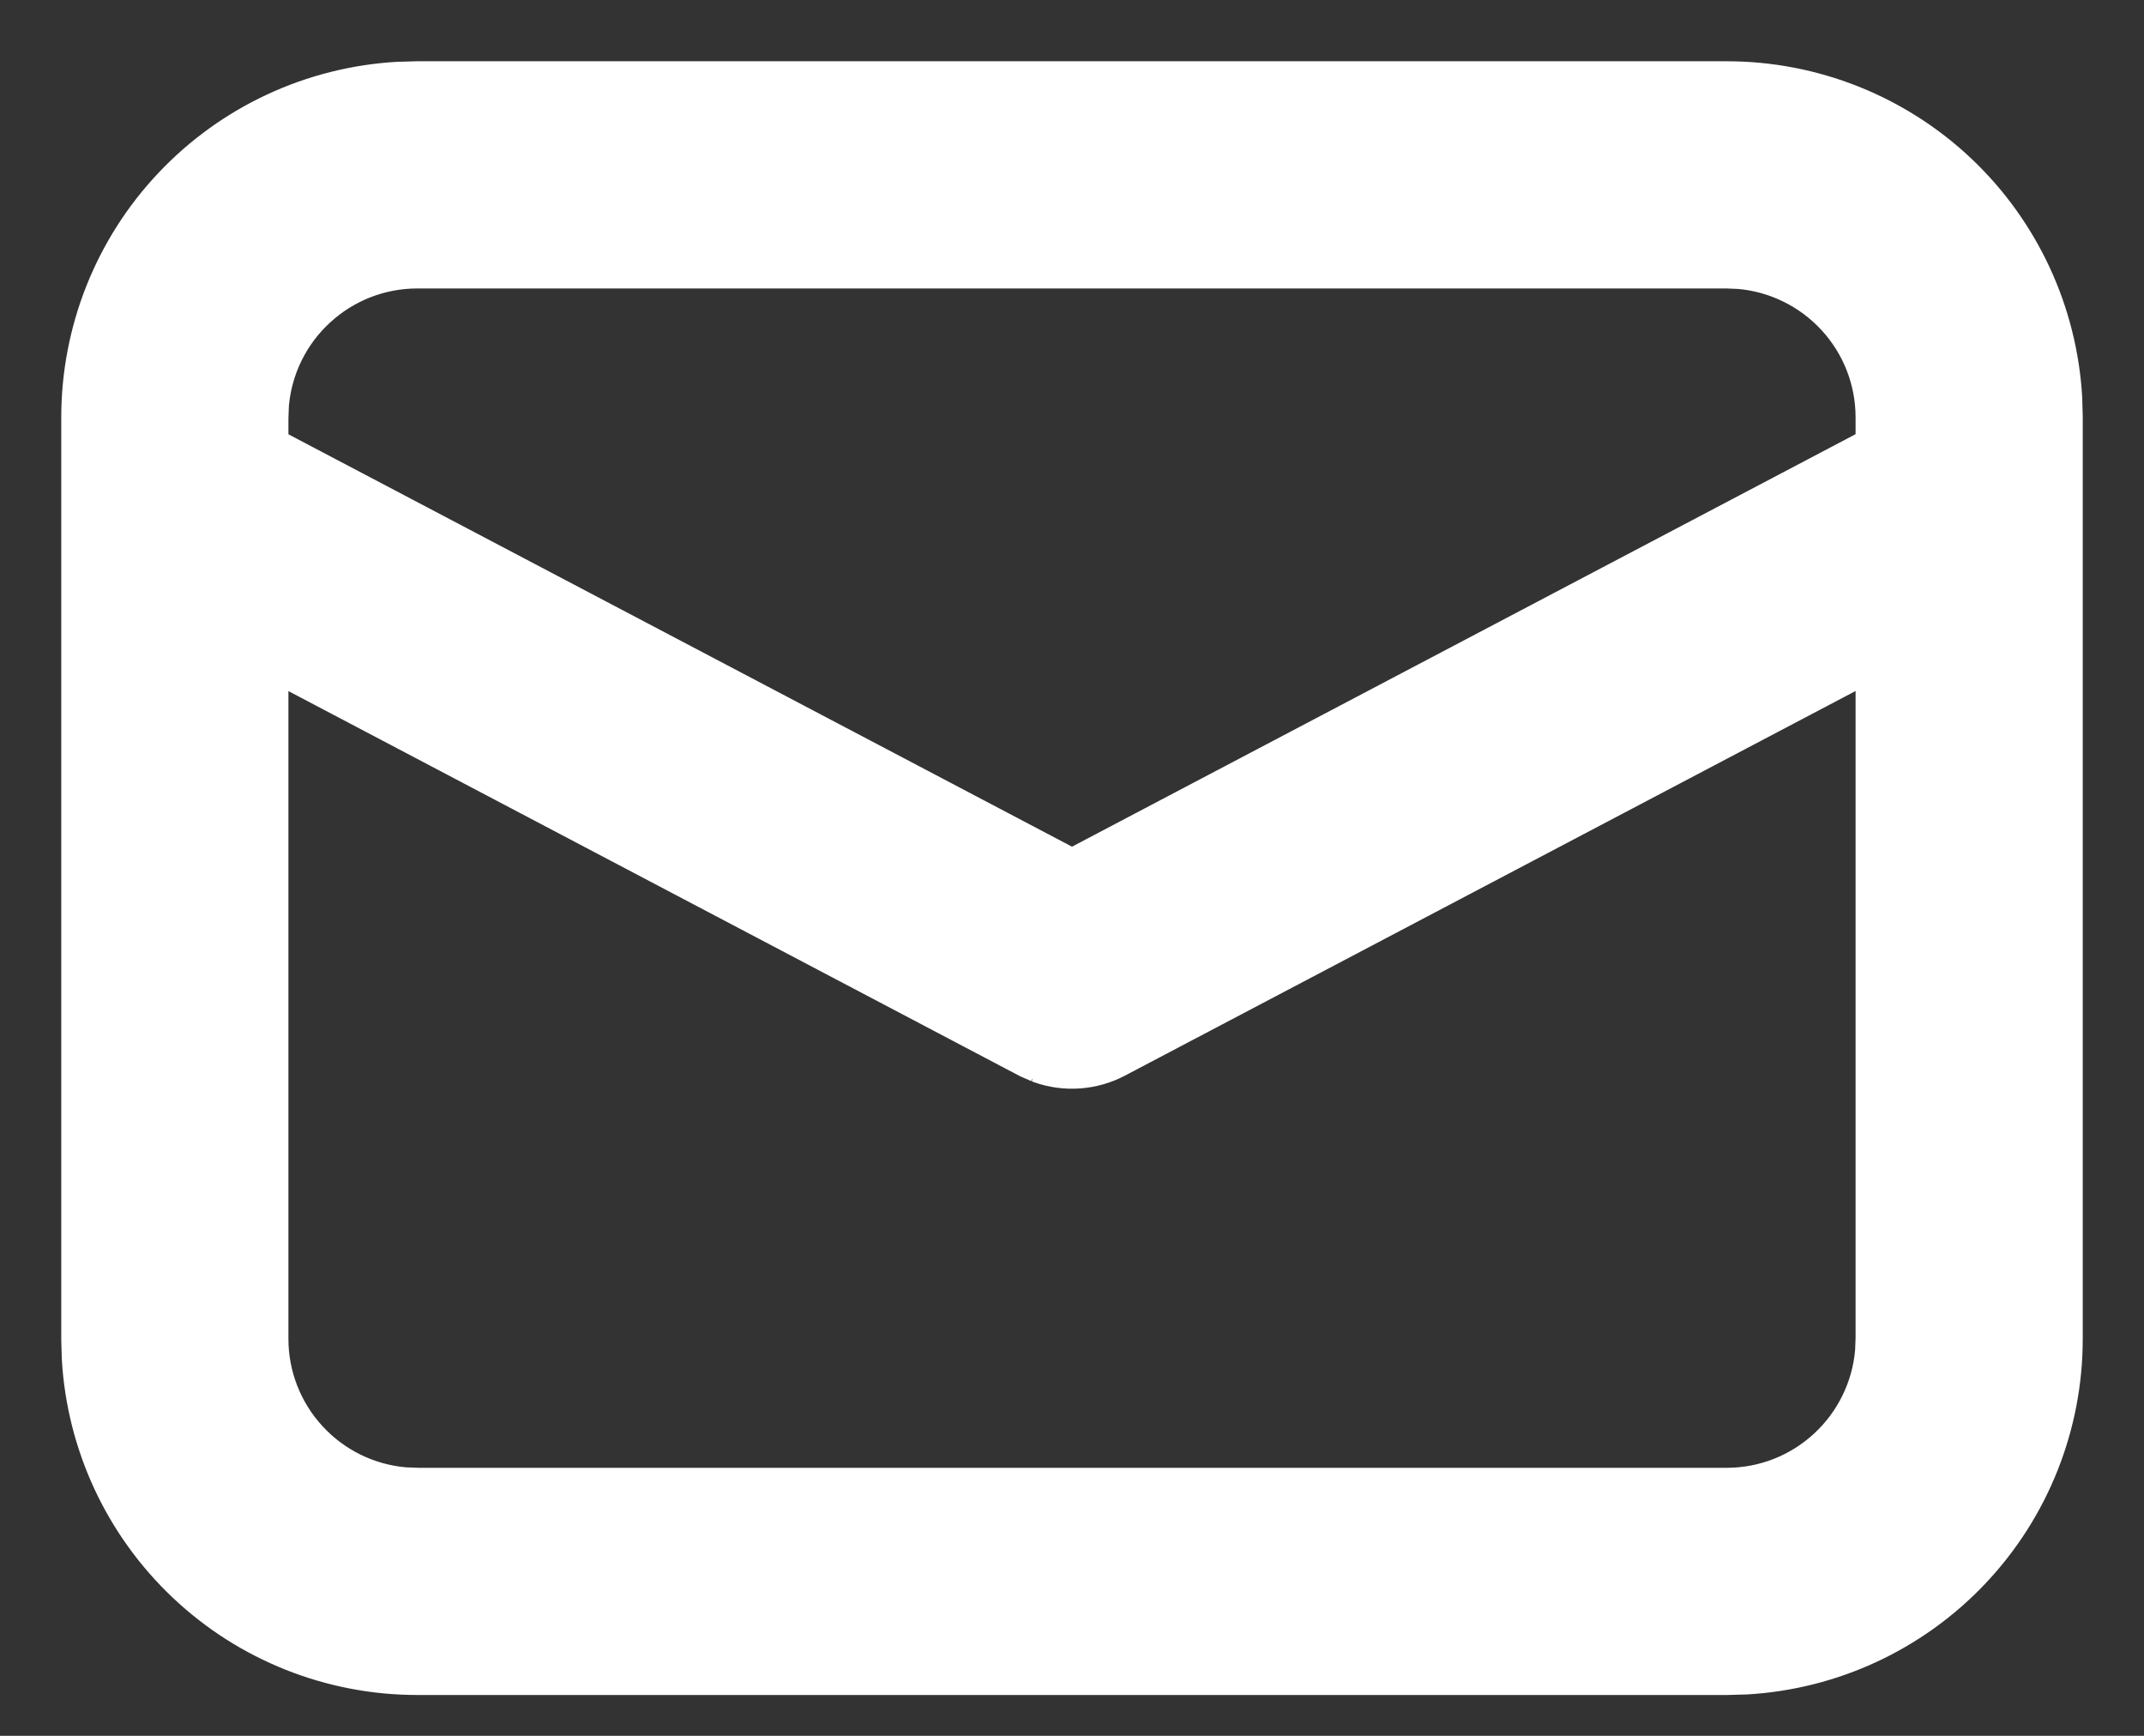 <svg width="21" height="17" viewBox="0 0 21 17" fill="none" xmlns="http://www.w3.org/2000/svg">
<rect x="0" y="0" width="21" height="17" fill="#333333" stroke="none"/>
<path d="M4.088 0.8V0.8L4.082 0.8L3.907 0.805L3.907 0.805L3.901 0.805C3.063 0.853 2.275 1.219 1.698 1.83C1.121 2.44 0.8 3.248 0.8 4.088C0.8 4.088 0.8 4.088 0.8 4.088V13.113H0.8L0.8 13.118L0.805 13.293L0.805 13.293L0.805 13.299C0.853 14.137 1.219 14.925 1.83 15.502C2.44 16.079 3.248 16.4 4.088 16.4H16.913V16.4L16.918 16.4L17.093 16.395L17.093 16.395L17.099 16.395C17.937 16.347 18.725 15.981 19.302 15.37C19.879 14.76 20.2 13.952 20.2 13.113V4.088H20.2L20.2 4.082L20.195 3.907L20.195 3.907L20.195 3.901C20.147 3.063 19.781 2.275 19.171 1.698C18.56 1.121 17.752 0.8 16.913 0.8H4.088ZM10.18 10.404L10.179 10.404L10.192 10.409C10.312 10.452 10.438 10.469 10.565 10.46C10.691 10.451 10.814 10.416 10.926 10.357C10.926 10.357 10.926 10.357 10.926 10.357L18.375 6.436V13.108L18.37 13.236C18.339 13.6 18.172 13.94 17.903 14.188C17.633 14.437 17.28 14.575 16.913 14.575C16.913 14.575 16.913 14.575 16.913 14.575H4.092L3.963 14.57C3.599 14.539 3.259 14.372 3.012 14.103C2.763 13.833 2.625 13.479 2.625 13.113V6.437L10.075 10.358L10.082 10.361L10.088 10.364L10.18 10.404ZM4.088 2.625C4.088 2.625 4.088 2.625 4.088 2.625H16.908L17.036 2.63C17.4 2.661 17.74 2.828 17.988 3.097C18.237 3.367 18.375 3.72 18.375 4.088V4.373L10.5 8.518L2.625 4.374V4.092L2.63 3.963C2.661 3.599 2.828 3.259 3.097 3.012C3.367 2.763 3.72 2.625 4.088 2.625Z" fill="#ffffff" stroke="#ffffff" stroke-width="0.4"/>
</svg>
